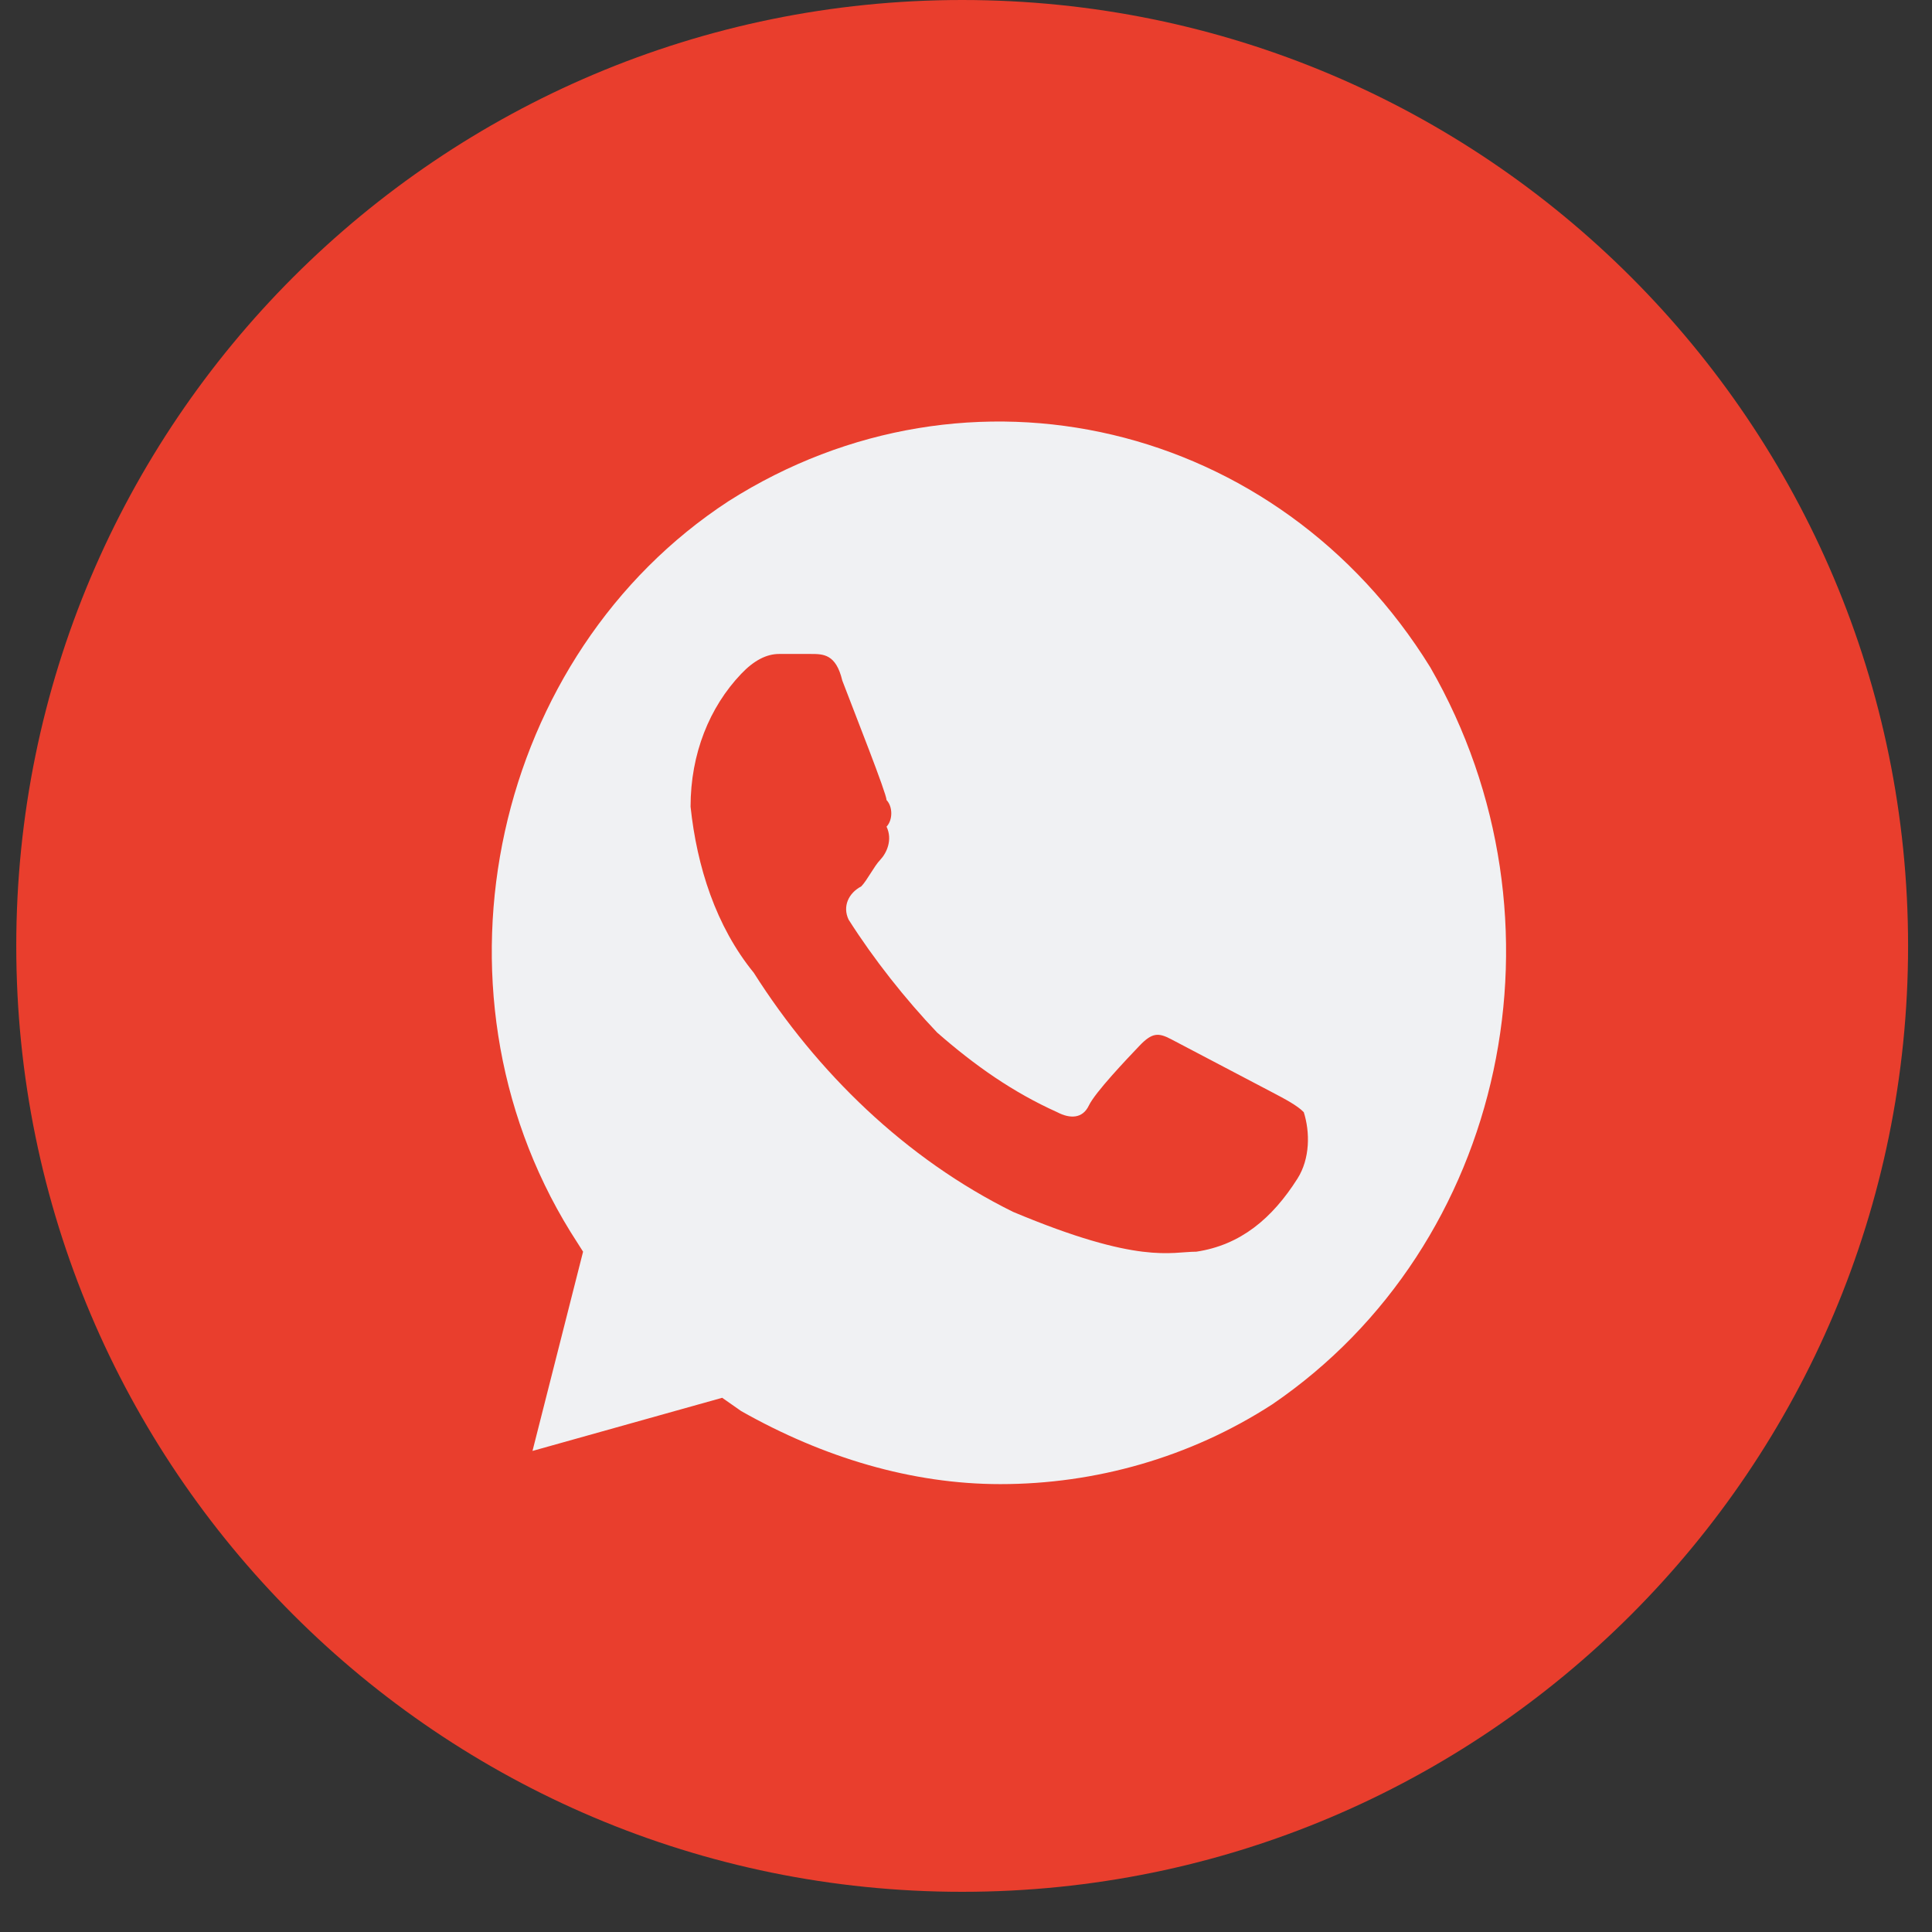 <?xml version="1.0" encoding="UTF-8"?> <svg xmlns="http://www.w3.org/2000/svg" width="55" height="55" viewBox="0 0 55 55" fill="none"><rect x="0" y="0" width="55" height="55" fill="#333333" stroke="none"/><g clip-path="url(#clip0_541_43)"><g clip-path="url(#clip1_541_43)"><path d="M54.319 26.928C54.319 12.056 42.263 0 27.391 0C12.519 0 0.463 12.056 0.463 26.928C0.463 41.8 12.519 53.856 27.391 53.856C42.263 53.856 54.319 41.8 54.319 26.928Z" fill="#E93E2D"></path><path d="M40.716 18.995C36.396 12 27.578 9.92 20.739 14.268C14.08 18.617 11.92 28.07 16.239 35.066L16.599 35.633L15.159 41.305L20.559 39.792L21.099 40.17C23.438 41.494 25.958 42.25 28.477 42.25C31.177 42.25 33.877 41.494 36.216 39.981C42.875 35.444 44.855 26.18 40.716 18.995ZM36.936 33.553C36.216 34.688 35.316 35.444 34.057 35.633C33.337 35.633 32.437 36.011 28.837 34.498C25.778 32.986 23.258 30.528 21.458 27.692C20.379 26.369 19.839 24.667 19.659 22.965C19.659 21.453 20.199 20.13 21.099 19.184C21.458 18.806 21.818 18.617 22.178 18.617H23.078C23.438 18.617 23.798 18.617 23.978 19.373C24.338 20.319 25.238 22.587 25.238 22.776C25.418 22.965 25.418 23.344 25.238 23.533C25.418 23.911 25.238 24.289 25.058 24.478C24.878 24.667 24.698 25.045 24.518 25.234C24.158 25.423 23.978 25.801 24.158 26.18C24.878 27.314 25.778 28.448 26.678 29.394C27.758 30.339 28.837 31.095 30.097 31.662C30.457 31.851 30.817 31.851 30.997 31.473C31.177 31.095 32.077 30.15 32.437 29.772C32.797 29.394 32.977 29.394 33.337 29.583L36.216 31.095C36.576 31.284 36.936 31.473 37.116 31.662C37.296 32.23 37.296 32.986 36.936 33.553Z" fill="#F0F1F3"></path></g></g><defs><clipPath id="clip0_541_43"><rect width="55" height="55" fill="white"></rect></clipPath><clipPath id="clip1_541_43"><rect width="55" height="55" fill="white"></rect></clipPath></defs></svg> 